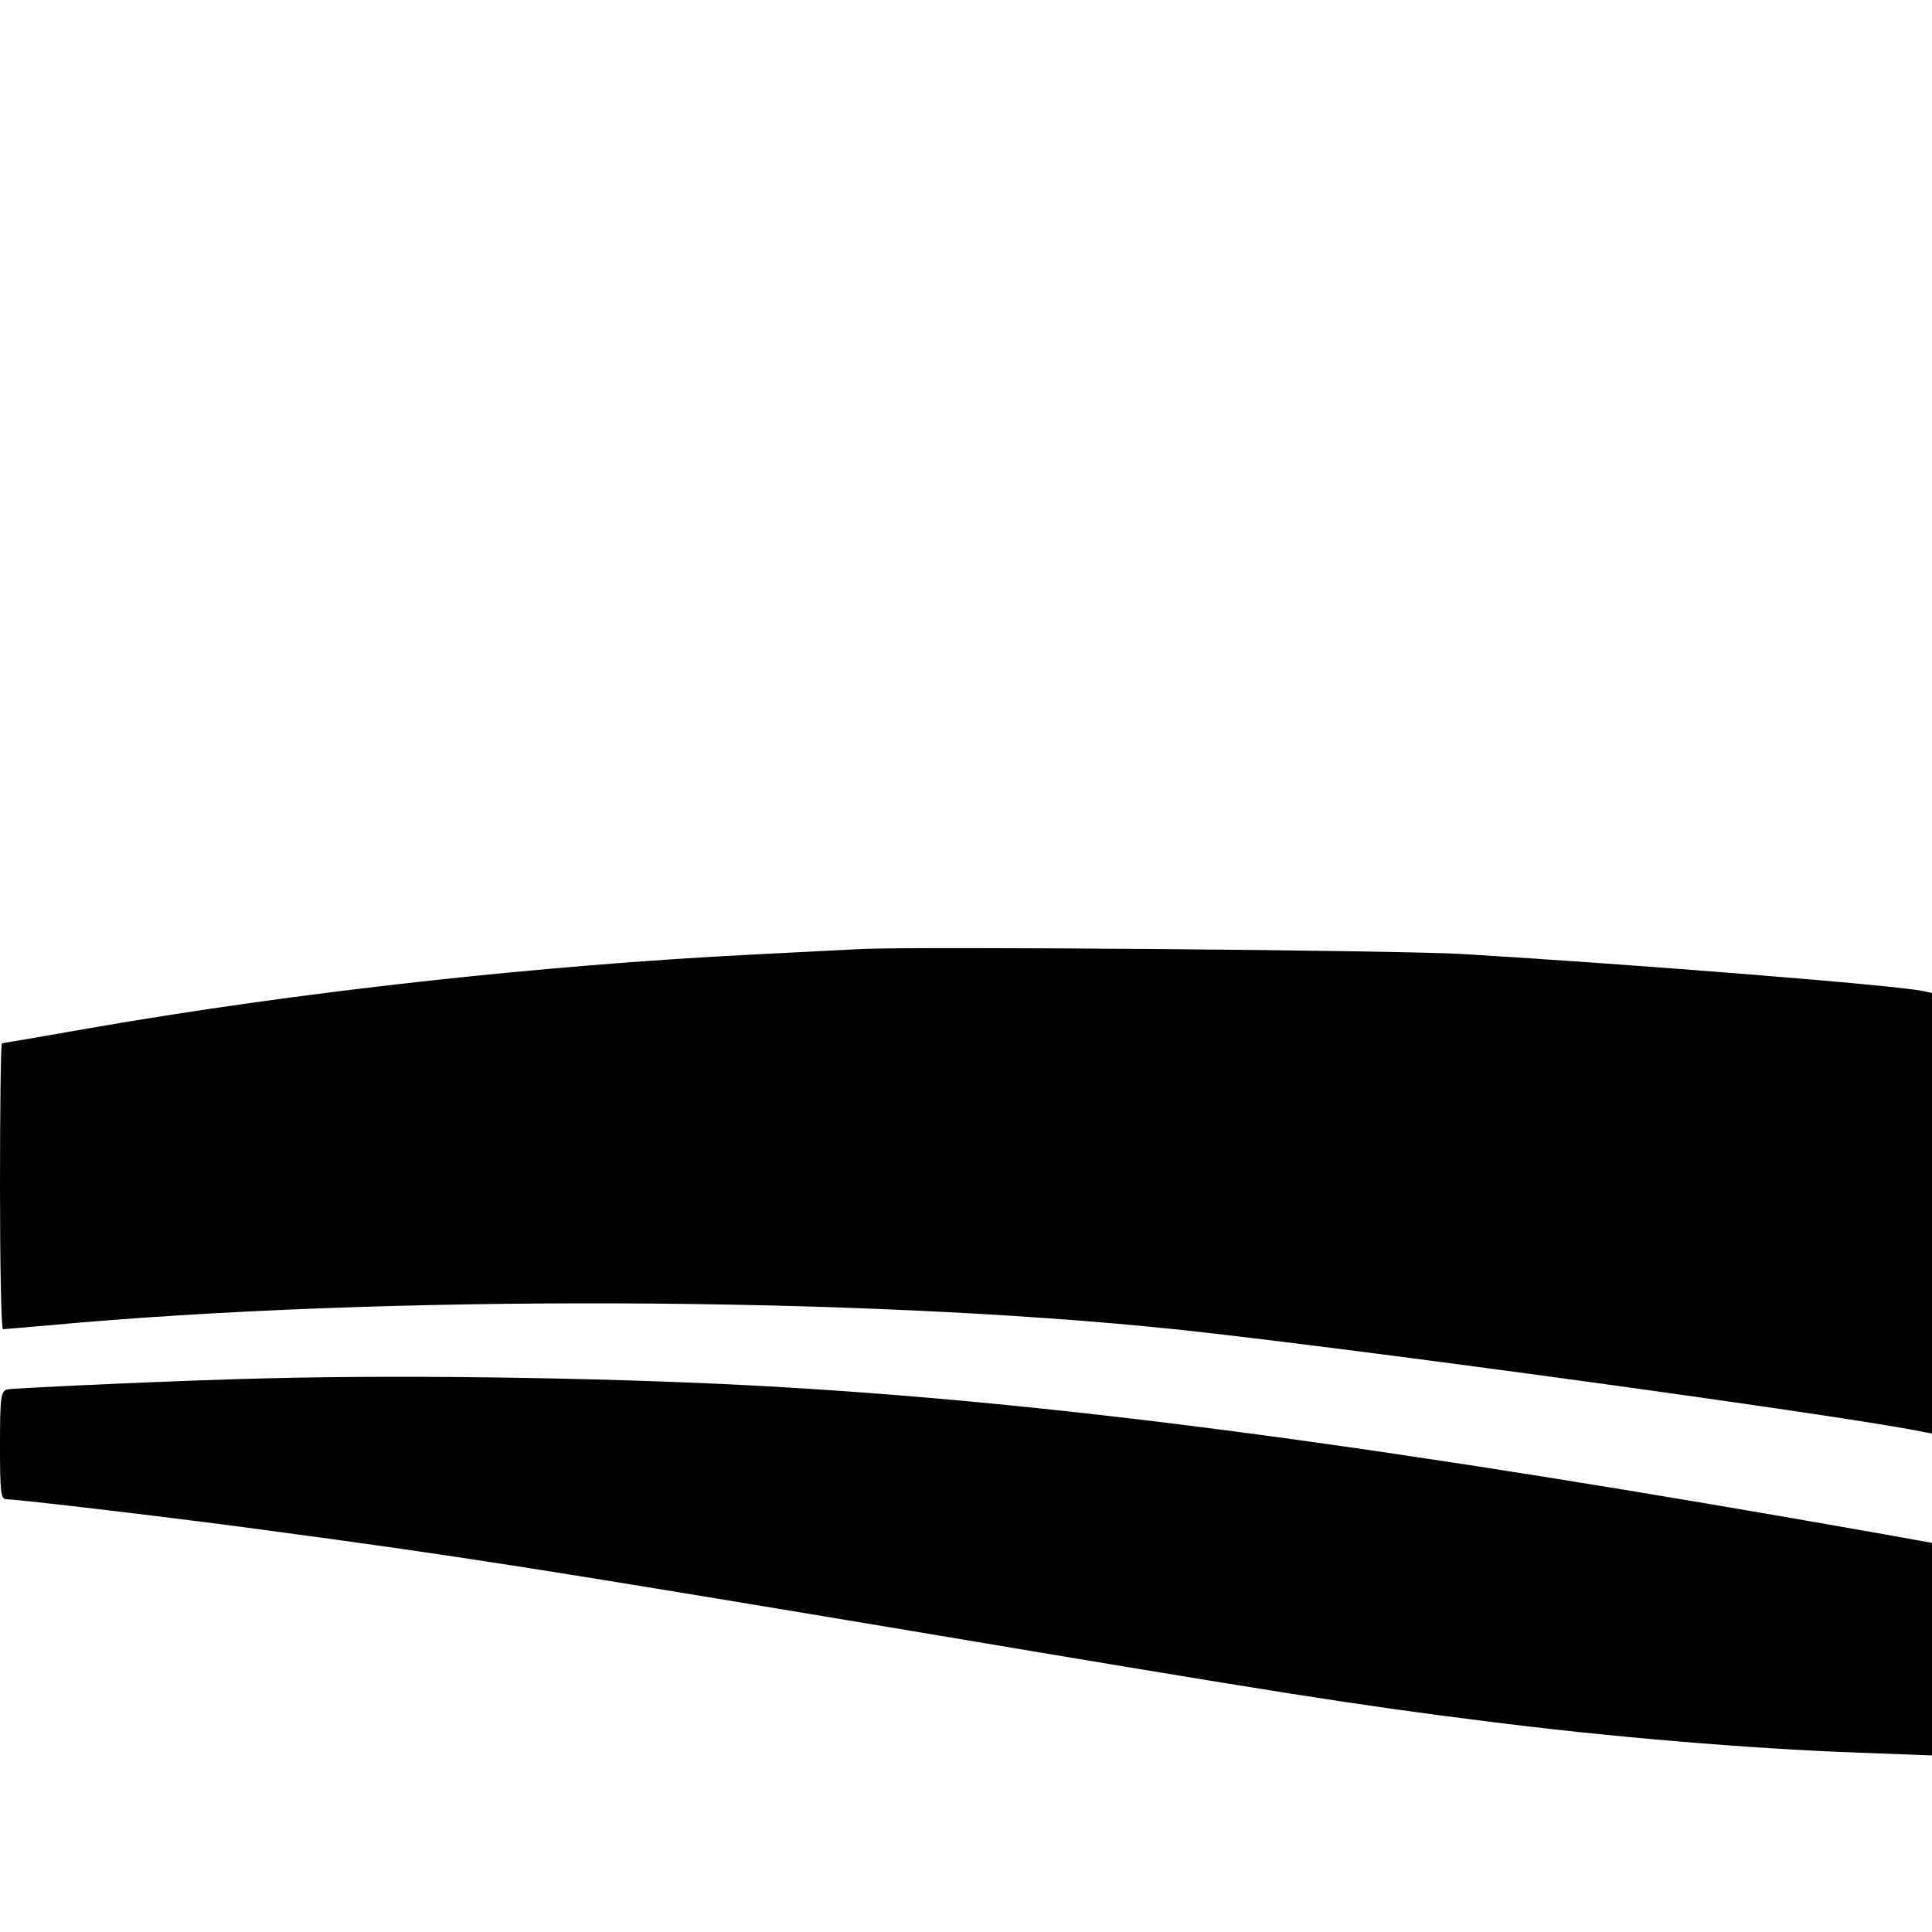 <?xml version="1.0" standalone="no"?>
<!DOCTYPE svg PUBLIC "-//W3C//DTD SVG 20010904//EN"
 "http://www.w3.org/TR/2001/REC-SVG-20010904/DTD/svg10.dtd">
<svg version="1.0" xmlns="http://www.w3.org/2000/svg"
 width="500pt" height="500pt" viewBox="0 0 500 500"
 preserveAspectRatio="xMidYMid meet">
<g transform="translate(0,500) scale(0.1,-0.1)"
fill="#000000" stroke="none">
<path d="M2230 2544 c-36 -2 -159 -8 -275 -14 -559 -28 -1182 -97 -1718 -190
-125 -22 -230 -40 -232 -40 -3 0 -5 -166 -5 -370 0 -203 3 -370 8 -370 4 0 57
5 117 10 868 80 2097 75 2915 -10 438 -46 1759 -227 1938 -266 l22 -4 0 570 0
570 -22 5 c-68 15 -744 69 -1193 96 -170 10 -1415 20 -1555 13z"/>
<path d="M695 1433 c-195 -4 -660 -25 -677 -29 -16 -5 -18 -21 -18 -145 0
-120 2 -139 16 -139 30 0 461 -51 679 -81 493 -66 689 -97 1665 -260 958 -161
1146 -191 1481 -233 319 -41 691 -72 972 -82 l187 -7 0 275 0 275 -122 22
c-1277 226 -2105 337 -2853 381 -384 23 -935 33 -1330 23z"/>
</g>
</svg>
